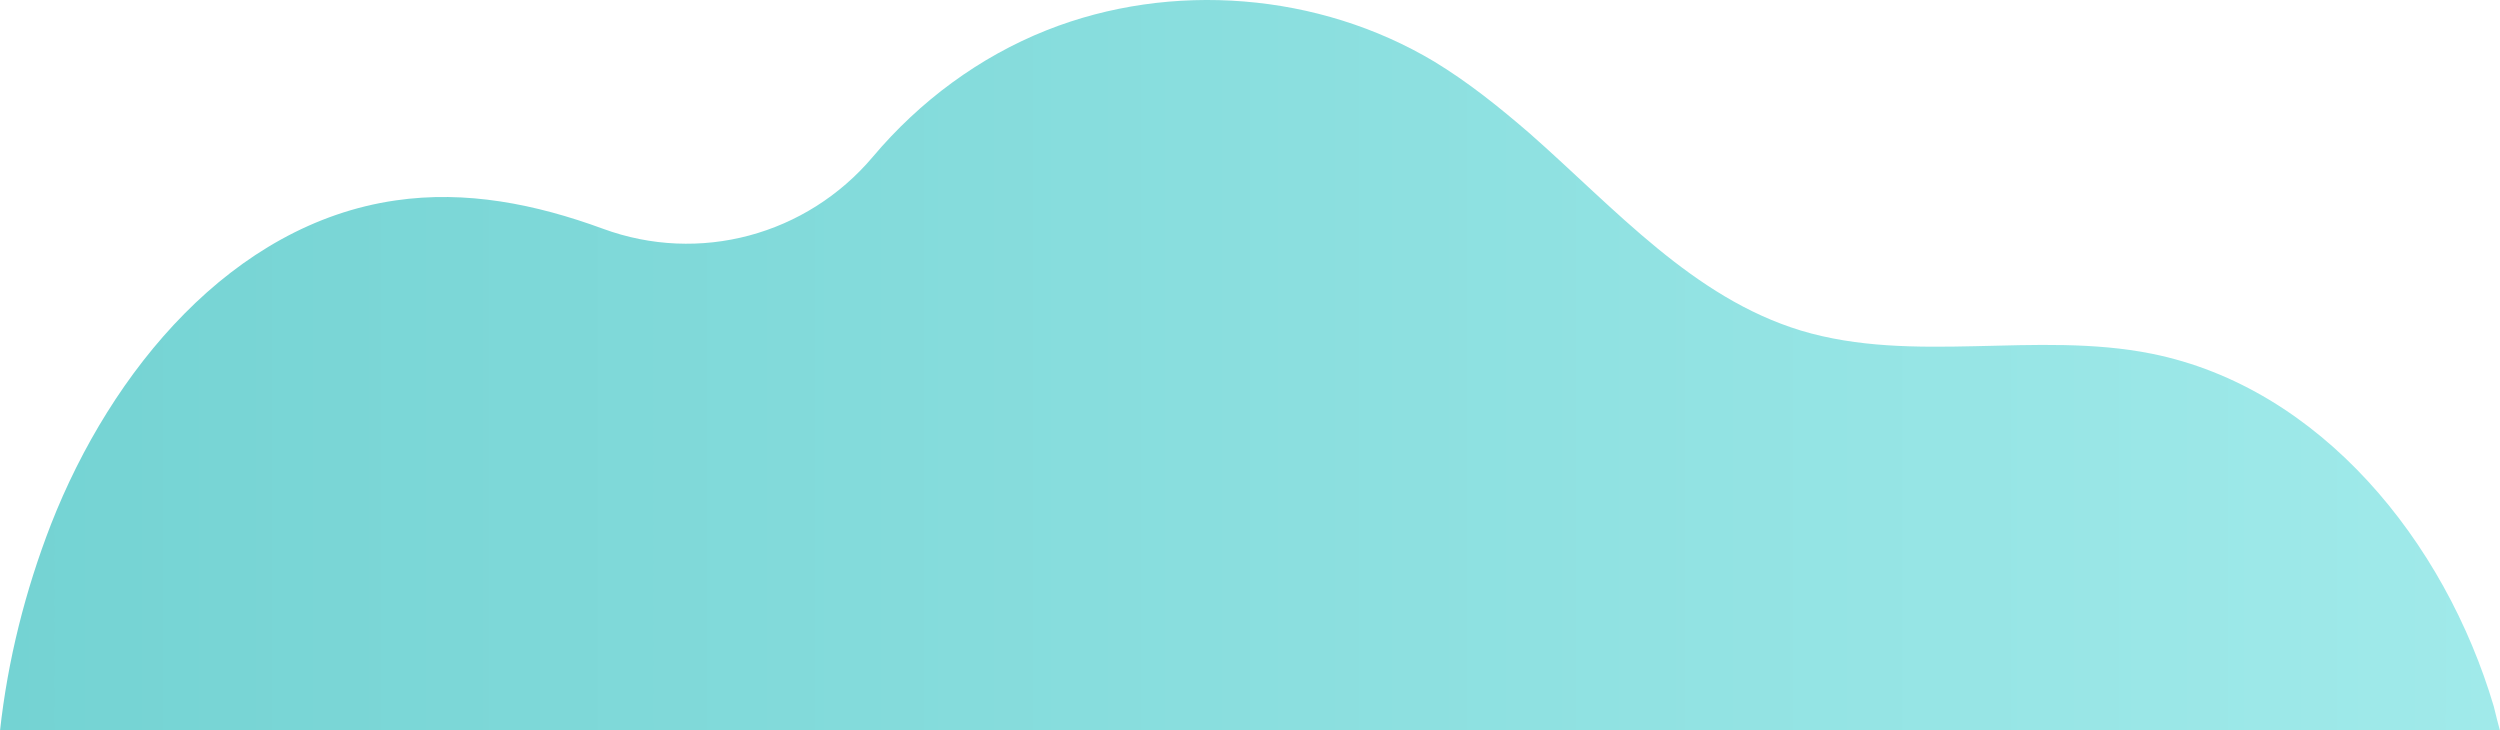 <?xml version="1.0" encoding="UTF-8"?> <svg xmlns="http://www.w3.org/2000/svg" width="486" height="142" viewBox="0 0 486 142" fill="none"> <path d="M486 142.062H0C1.5 128.362 4.9 114.862 9.9 101.962C21.6 72.062 45.1 43.562 76.9 38.962C90.6 36.962 104.1 39.662 117.2 44.462C135.9 51.362 156.8 45.762 169.7 30.462C178.8 19.662 190.4 11.062 203.5 5.862C227.7 -3.738 256.4 -1.438 278.8 11.962C285.4 15.962 291.5 20.862 297.4 25.962C314.1 40.662 329.1 57.862 350.1 64.262C372 70.862 395.9 64.262 418.3 68.762C451.1 75.362 475.3 105.262 484.8 137.362C485.2 139.062 485.6 140.562 486 142.062Z" fill="url(#paint0_linear)"></path> <defs> <linearGradient id="paint0_linear" x1="0.03" y1="71.112" x2="485.96" y2="71.112" gradientUnits="userSpaceOnUse"> <stop stop-color="#74D3D3"></stop> <stop offset="1" stop-color="#A0EAEA"></stop> </linearGradient> </defs> </svg> 